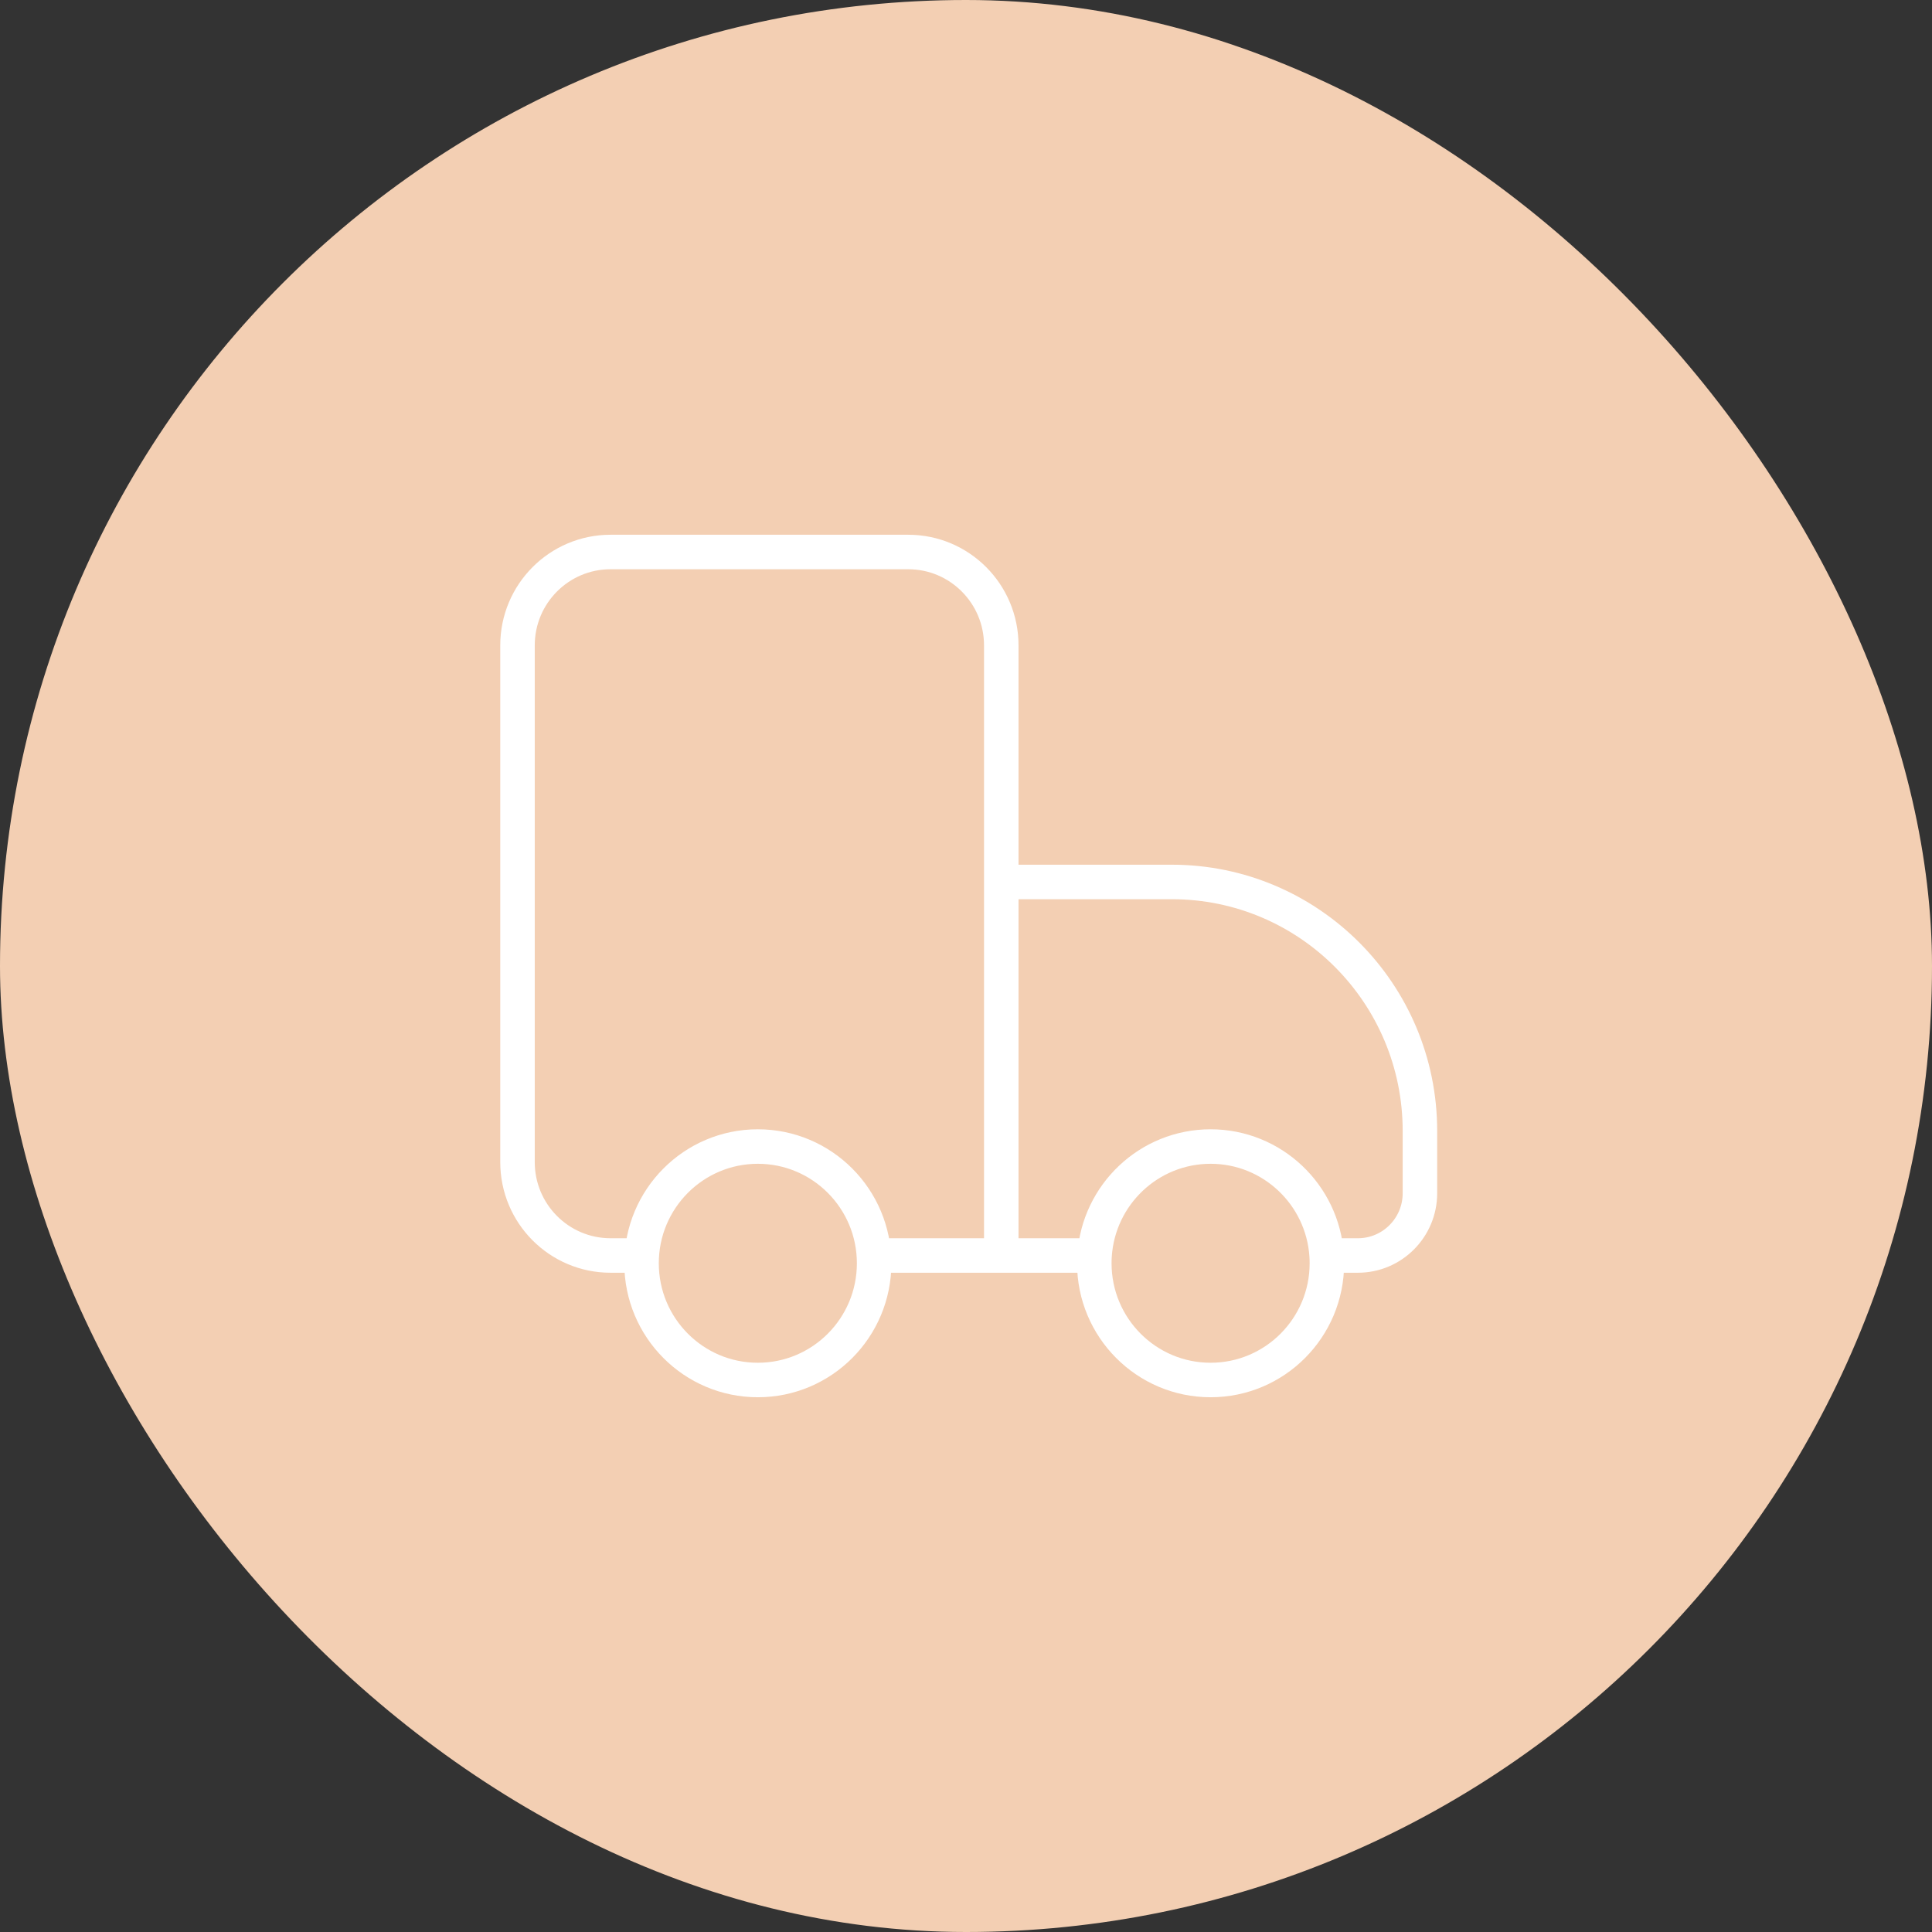 <svg xmlns="http://www.w3.org/2000/svg" fill="none" viewBox="0 0 280 280" height="280" width="280">
<rect x="0" y="0" width="280" height="280" fill="#333333" stroke="none"/>
<rect fill="#F3CFB3" rx="140" height="280" width="280"></rect>
<path stroke-width="5" stroke="white" d="M145.112 181.955V93.534C145.112 86.059 139.076 80 131.629 80H88.483C81.037 80 75 86.059 75 93.534V168.421C75 175.896 81.037 181.955 88.483 181.955H91.404M145.112 181.955H125M145.112 181.955V127.82H169.831C189.689 127.82 205.787 143.978 205.787 163.91V172.932C205.787 177.915 201.762 181.955 196.798 181.955H192.267M145.112 181.955H158.632M192.267 181.955C191.688 173.138 184.38 166.165 175.449 166.165C166.519 166.165 159.211 173.138 158.632 181.955M192.267 181.955C192.291 182.328 192.303 182.704 192.303 183.083C192.303 192.426 184.758 200 175.449 200C166.141 200 158.596 192.426 158.596 183.083C158.596 182.704 158.608 182.328 158.632 181.955M192.267 181.955H192.303M126.685 183.083C126.685 192.426 119.14 200 109.831 200C100.523 200 92.978 192.426 92.978 183.083C92.978 173.74 100.523 166.165 109.831 166.165C119.14 166.165 126.685 173.74 126.685 183.083Z"></path>
</svg>
